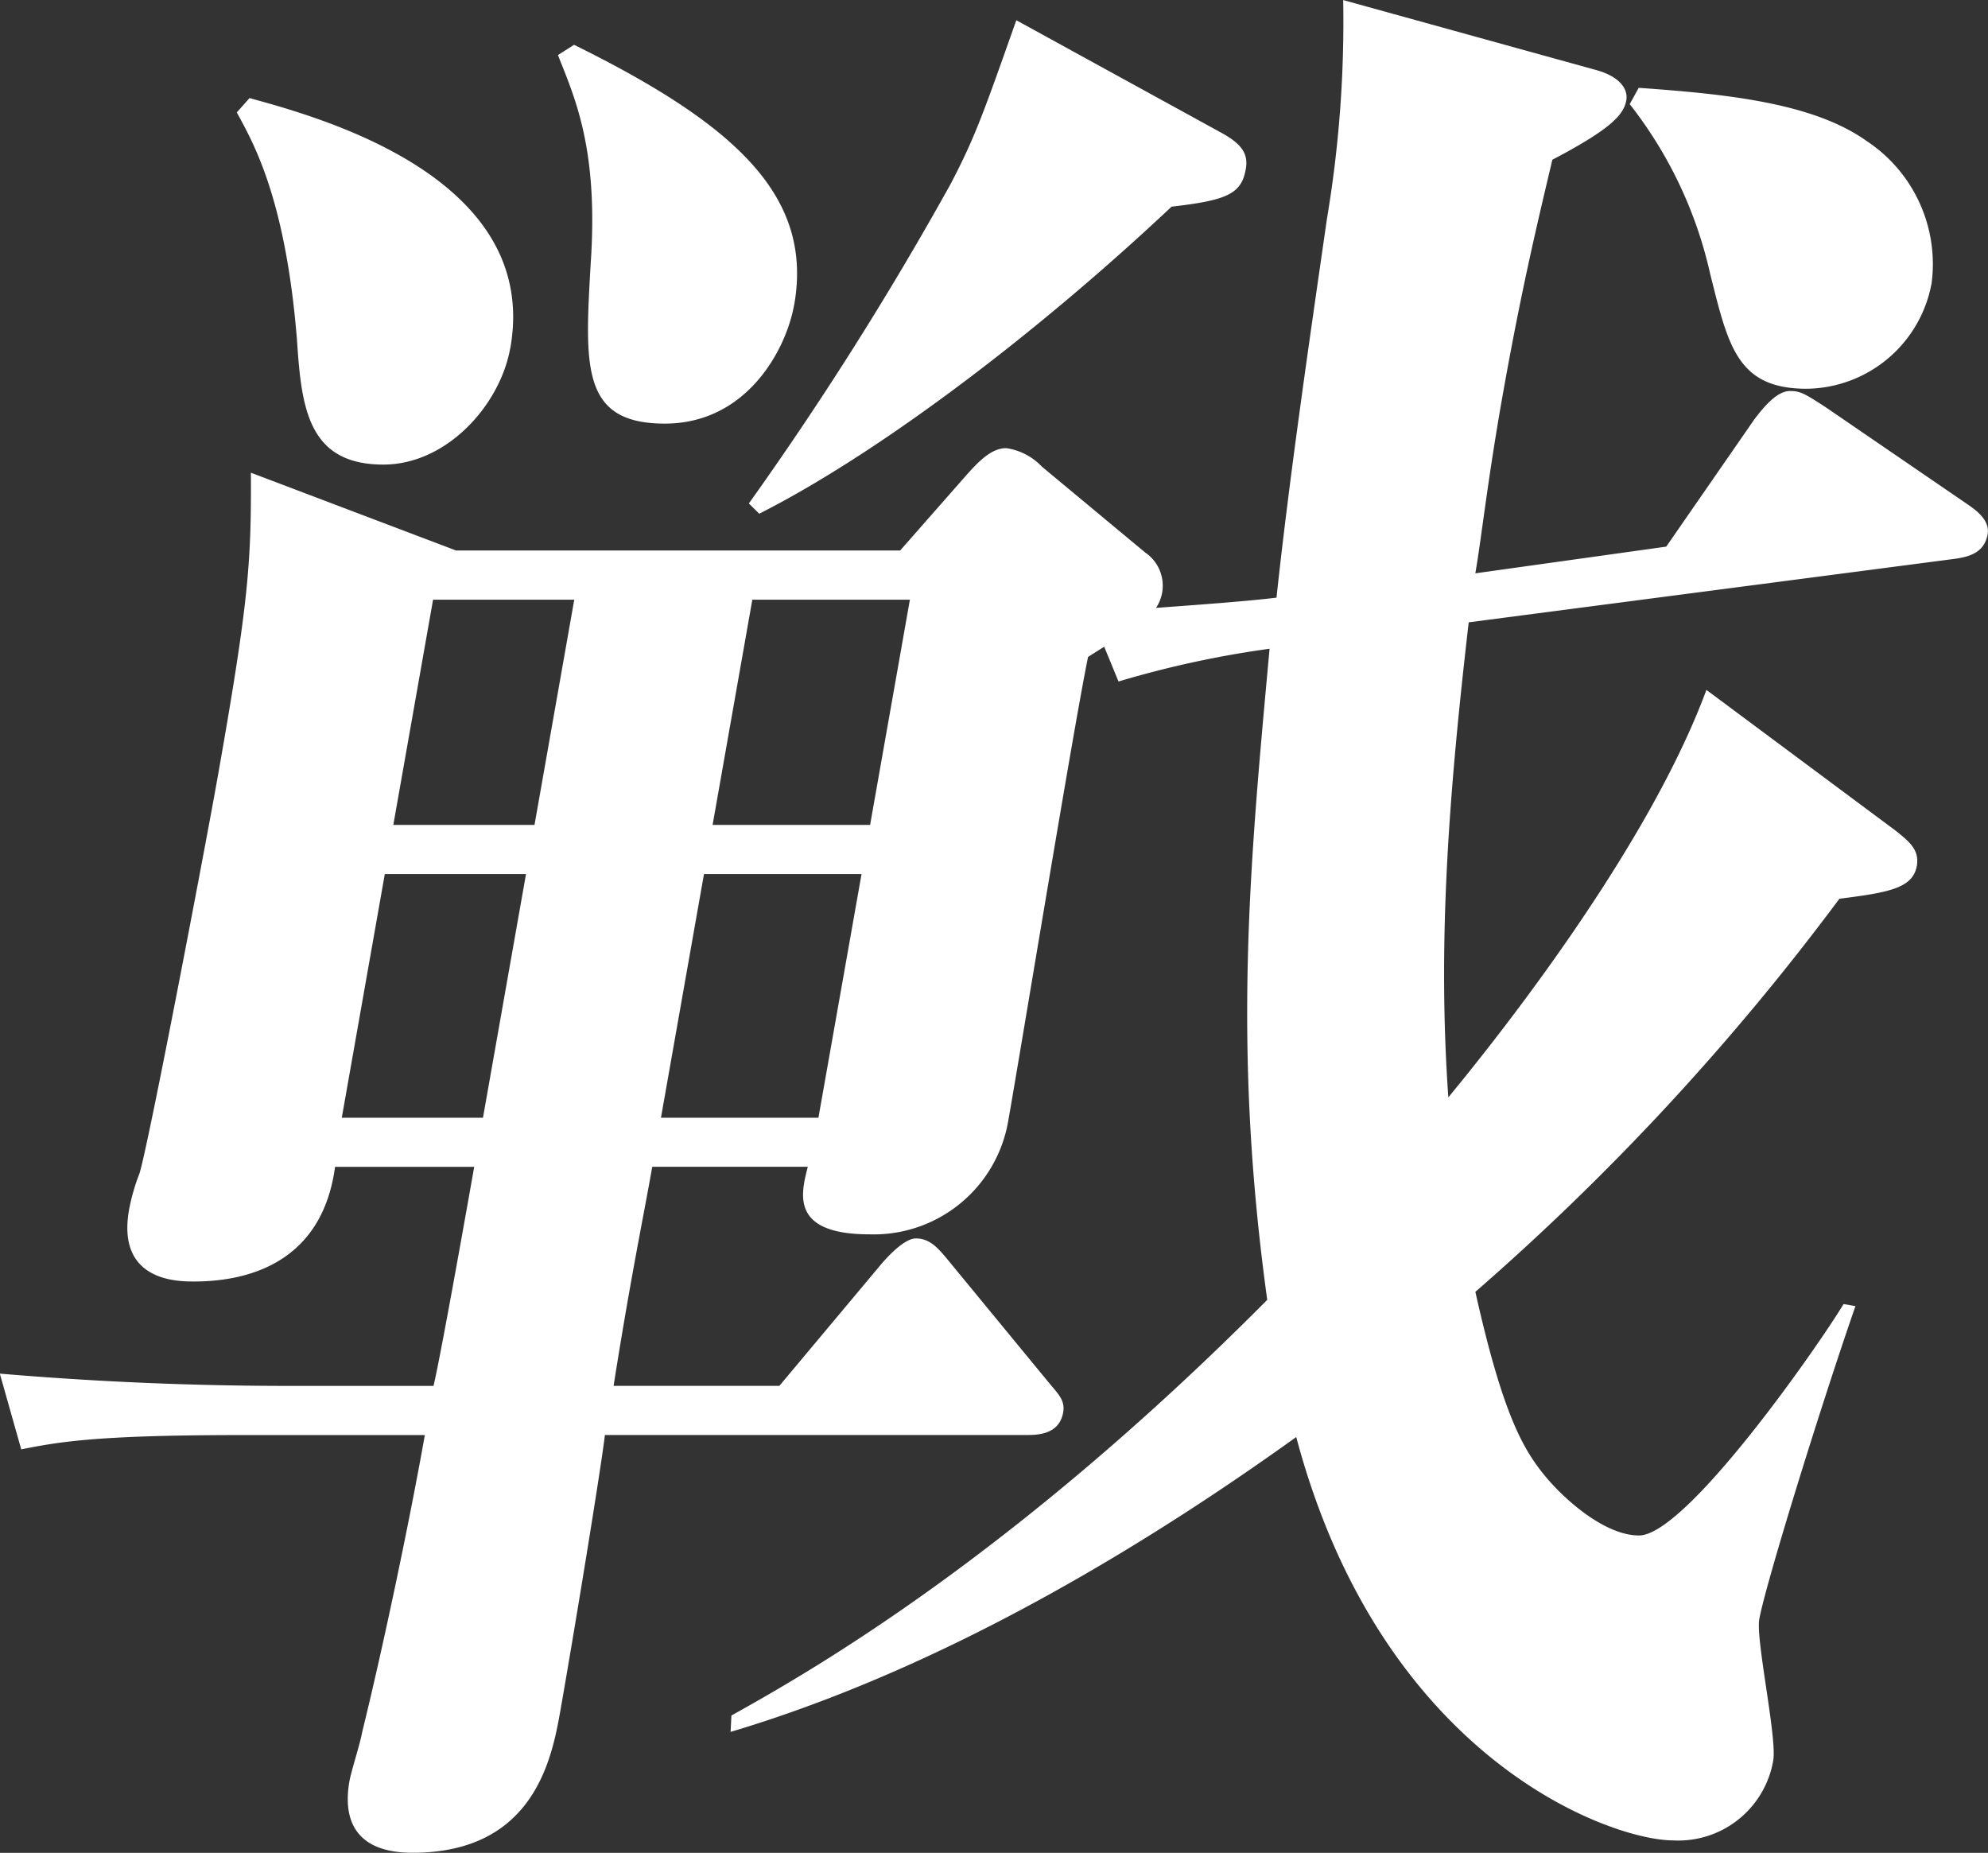 <svg xmlns="http://www.w3.org/2000/svg" width="268.062" height="249.812" viewBox="0 0 134.031 124.906">
  <rect x="0" y="0" width="134.031" height="124.906" fill="#333333" stroke="none"/>
<defs>
    <style>
      .cls-1 {
        fill: #fff;
        fill-rule: evenodd;
      }
    </style>
  </defs>
  <path id="戦" class="cls-1" d="M330.032,388.455l-0.8-.138c-1.753,2.9-10.616,15.6-13.79,15.6-2.345,0-5.079-2.485-6.329-4-1.477-1.795-2.856-4.141-4.706-12.423a167.985,167.985,0,0,0,24.543-26.5c3.247-.414,4.951-0.69,5.219-2.209,0.195-1.1-.536-1.656-1.38-2.346l-12.805-9.525c-4.229,11.457-15.47,25.122-17.4,27.469-0.746-10.629.066-20.7,1.374-32.024l32.762-4.279c0.99-.138,2-0.414,2.224-1.656,0.17-.966-0.812-1.656-1.428-2.071l-9.478-6.487c-1.485-.966-1.737-1.1-2.427-1.1-0.828,0-1.688.966-2.41,1.932l-5.925,8.558-12.871,1.8c0.39-2.209.8-6.074,1.794-11.733,1.267-7.178,2.322-11.6,3.4-16.15,3.953-2.07,4.813-3.037,4.983-4,0.147-.828-0.535-1.656-2.117-2.07l-16.969-4.693A80.3,80.3,0,0,1,294.4,315.16c-1.234,8.558-2.542,17.53-3.4,25.536-2.256.276-6.305,0.552-8.123,0.69a2.7,2.7,0,0,0-.722-3.727l-6.979-5.8a4.106,4.106,0,0,0-2.4-1.242c-0.965,0-1.8.828-2.662,1.794l-4.488,5.107H235.689l-13.836-5.245c0.032,6.073-.155,8.7-2.2,20.291-0.8,4.555-4.612,24.569-5.3,26.916a13.711,13.711,0,0,0-.715,2.485c-0.852,4.831,3.287,4.831,4.39,4.831,3.173,0,8.586-.967,9.5-7.73h9.381c-0.268,1.518-2.216,12.561-2.744,14.769h-9.657c-6.622,0-13.058-.276-19.582-0.828l1.444,5.107c2.718-.552,5.413-0.966,15.07-0.966h12.14c-0.974,5.521-2.76,14.079-4.222,20.015-0.146.828-.738,2.622-0.86,3.312-0.487,2.761.527,4.832,4.252,4.832,8.277,0,9.422-6.488,9.983-9.663,0.852-4.831,2.712-16.149,2.988-18.5h28.419c0.69,0,2.208,0,2.476-1.518,0.146-.829-0.333-1.243-1.014-2.071l-6.7-8.144c-0.682-.828-1.25-1.518-2.215-1.518-0.69,0-1.688.966-2.386,1.794l-6.818,8.144H246.306c1.153-7.315,2-11.318,2.607-14.769H259.4c-0.455,1.794-1.218,4.555,4.162,4.555a9.2,9.2,0,0,0,9.342-7.592c0.877-4.969,4.45-26.778,5.391-31.333l1.088-.69,0.965,2.346a67.663,67.663,0,0,1,10.185-2.208c-1.34,14.631-2.518,26.778-.158,43.894-17.279,17.392-30.922,25.122-36.124,28.02l-0.057,1.105c15.29-4.555,29.289-13.527,38.136-19.877,5.808,21.809,21.275,27.192,25.414,27.192a6.494,6.494,0,0,0,6.745-5.383c0.267-1.518-1.185-8.144-.941-9.524C323.936,407.365,327.5,395.771,330.032,388.455ZM263.6,356.018H252.981l2.679-15.184h10.623Zm-3.484,19.738H249.5l2.9-16.426h10.623Zm-19.142-19.738h-9.519l2.68-15.184h9.519ZM237.5,375.756h-9.519l2.9-16.426h9.52Zm97.656-56.179a9.937,9.937,0,0,0-4.365-9.662c-3.676-2.623-9.648-3.175-15.37-3.589l-0.608,1.1a28.615,28.615,0,0,1,5.428,11.457c1.216,4.831,1.809,7.73,6.5,7.73A8.668,8.668,0,0,0,335.151,319.577Zm-46.232-7.73c0.171-.966-0.121-1.656-1.63-2.484l-13.836-7.592c-2.2,6.211-2.768,7.868-4.432,11.043a225.631,225.631,0,0,1-13.6,21.532l0.7,0.691c8.181-4.141,18.862-12.285,27.8-20.7C287.588,313.918,288.627,313.5,288.919,311.847Zm-30.441,9.11c1.291-7.315-3.926-12.146-14.841-17.53l-1.088.69c1.144,2.9,2.743,6.35,2.206,14.08-0.39,6.9-.658,10.766,5,10.766C255.272,328.963,257.942,323.994,258.478,320.957Zm-19.136,2.9c2.046-11.595-13.113-15.6-17.584-16.84l-0.86.966c1.038,1.933,3.278,5.66,4.056,15.322,0.3,4.555.721,8.42,5.826,8.42C235.056,331.724,238.66,327.721,239.342,323.856Z" transform="translate(-204.938 -300.406)"/>
</svg>
